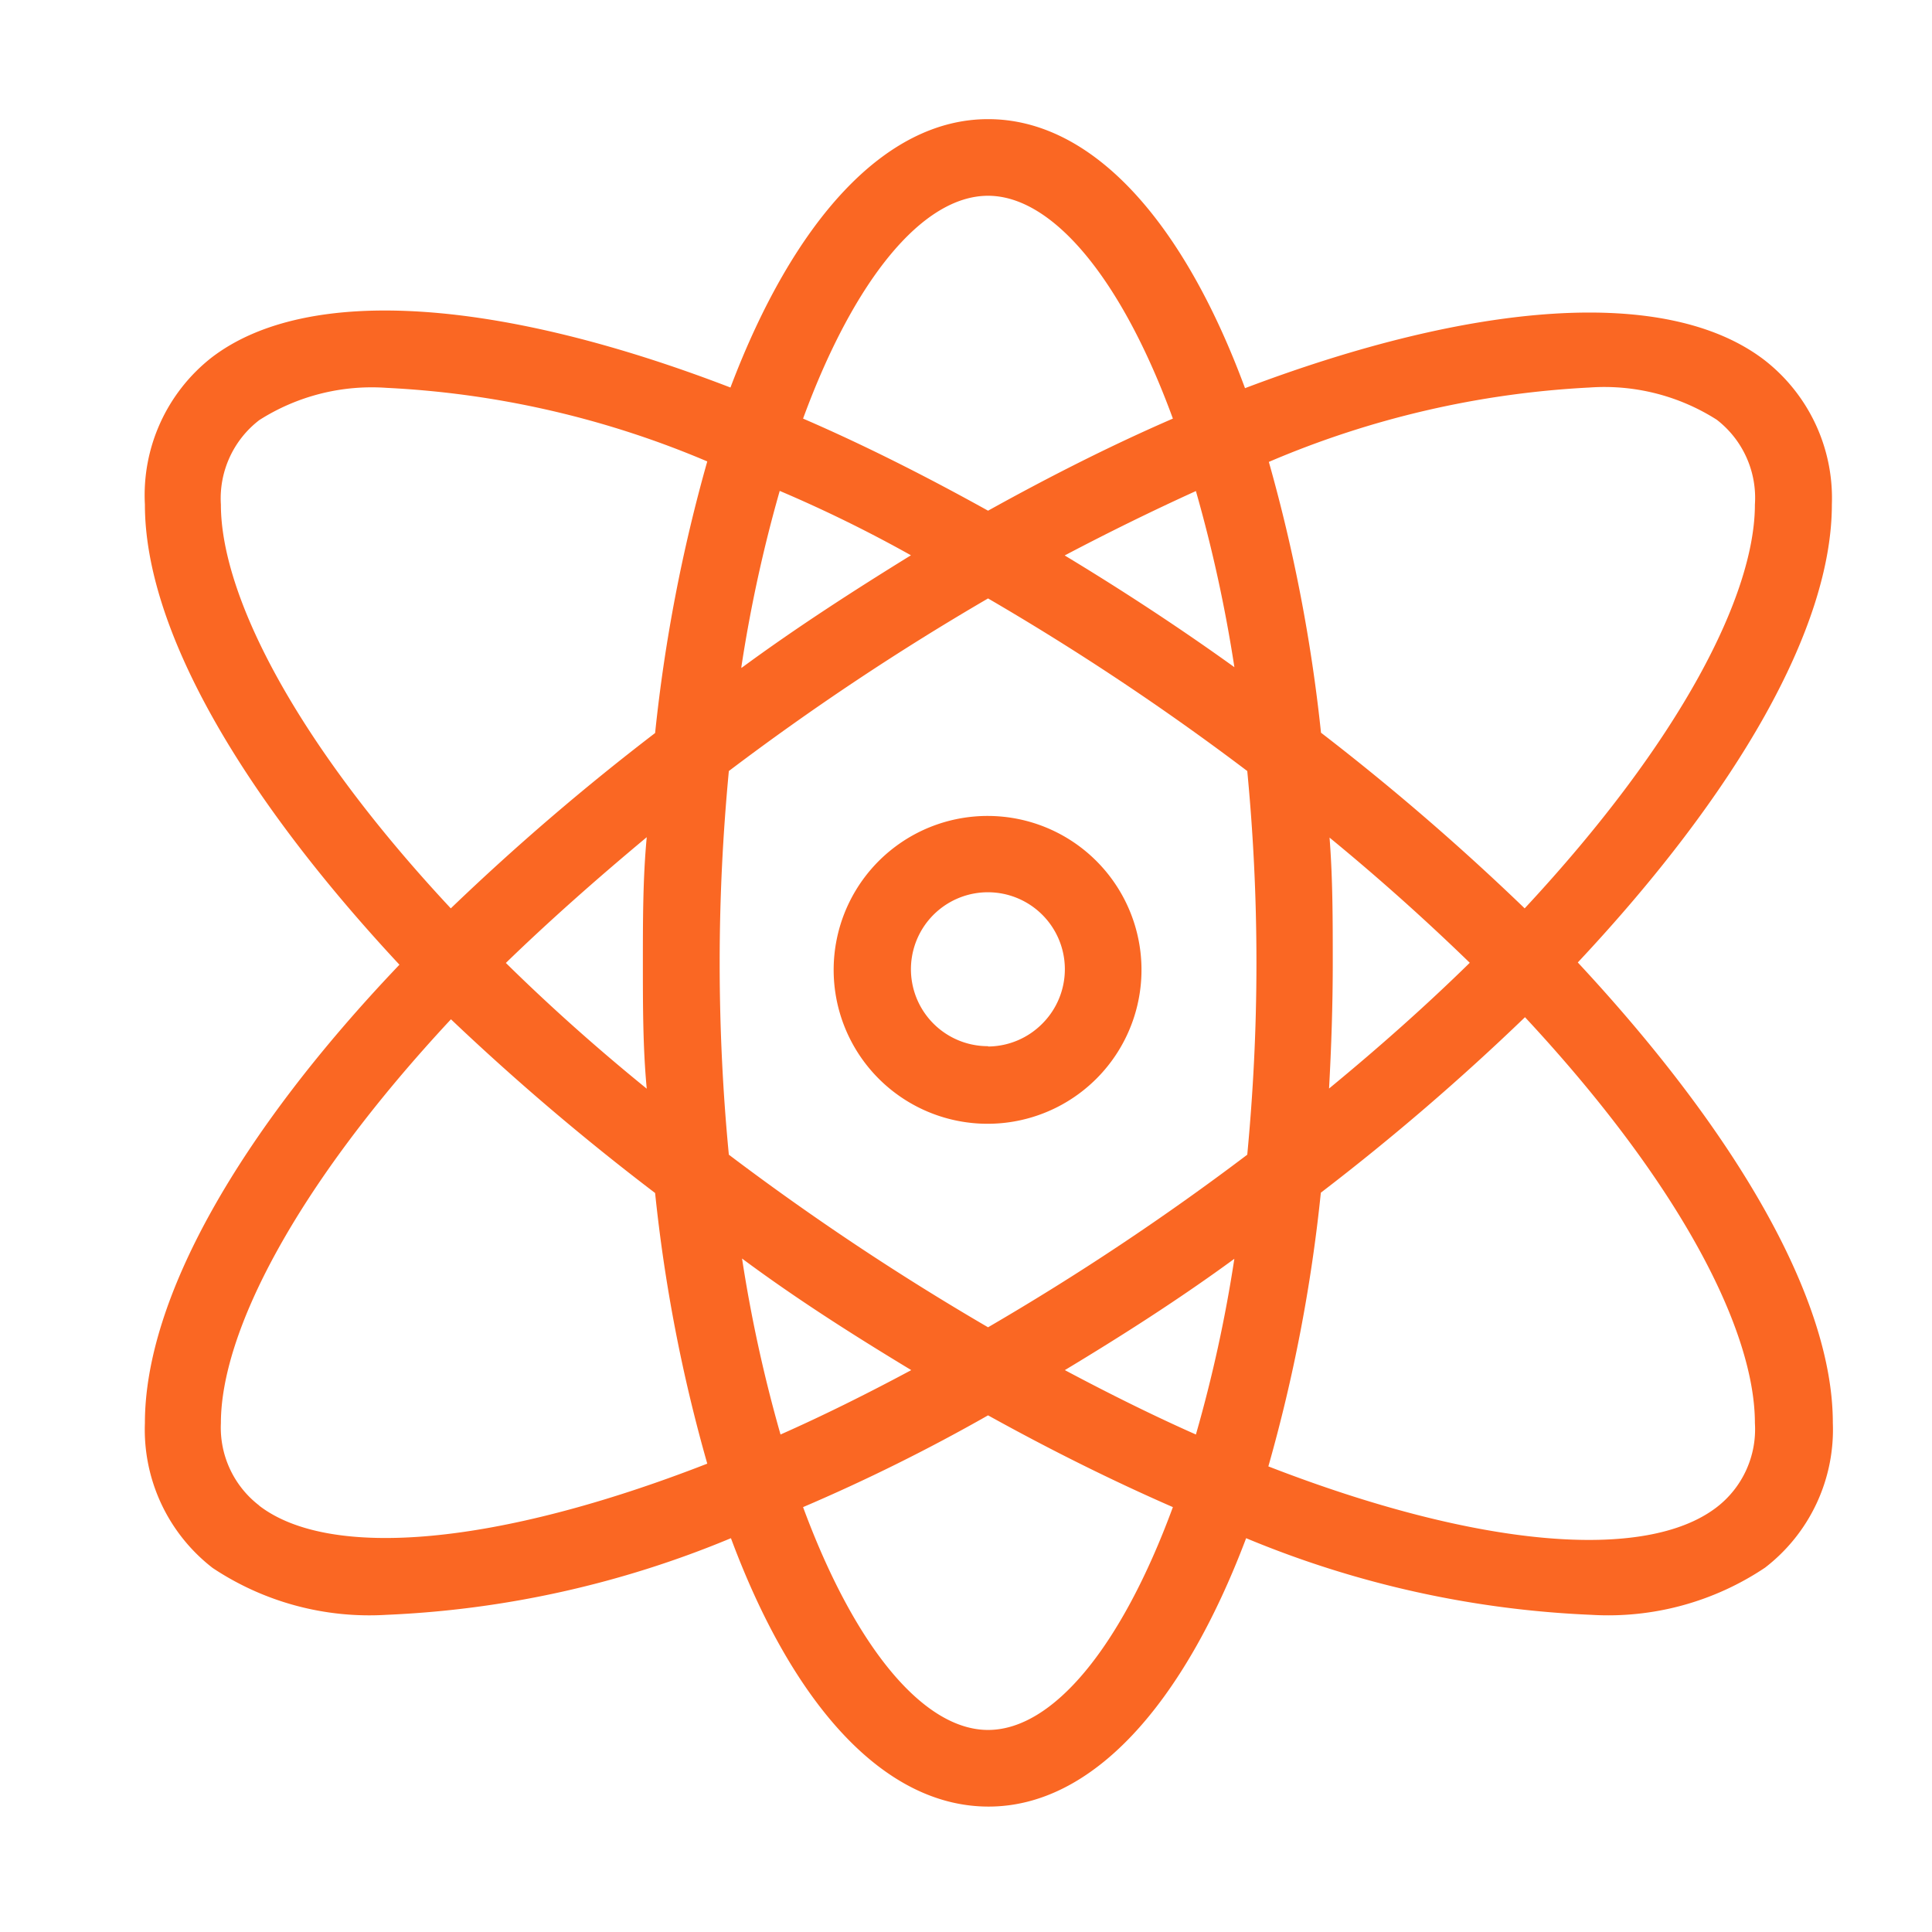 <svg id="Layer_1" data-name="Layer 1" xmlns="http://www.w3.org/2000/svg" viewBox="0 0 120 120">
  <g id="np_science_4026163_000000" data-name="np science 4026163 000000">
    <path d="M113.78,31.34a10.86,10.86,0,0,0-4.22-9c-6.07-4.61-18.08-3.59-32.23,1.77C73.47,13.66,67.8,7.4,61.37,7.4s-12.1,6.36-16,16.67c-14.15-5.45-26.21-6.48-32.23-1.86A10.86,10.86,0,0,0,9,31.34C9,39,14.85,49.23,24.81,59.92,14.84,70.38,9,80.65,9,88.39a10.86,10.86,0,0,0,4.21,9A17.56,17.56,0,0,0,24,100.3,62.48,62.48,0,0,0,45.4,95.54c3.86,10.38,9.53,16.67,16,16.67s12.11-6.38,16-16.67a62.53,62.53,0,0,0,21.44,4.76,17.5,17.5,0,0,0,10.79-2.93,10.82,10.82,0,0,0,4.21-9c0-7.62-5.88-17.89-15.84-28.59C107.89,49.23,113.78,39,113.78,31.34ZM98.72,24.07a13,13,0,0,1,7.91,2A6.13,6.13,0,0,1,109,31.34c0,5.57-4.56,14.62-14.3,25.08A151.11,151.11,0,0,0,82.05,45.51a100.32,100.32,0,0,0-3.24-16.82A58.15,58.15,0,0,1,98.72,24.07ZM45.27,71.72C44.91,68,44.7,64,44.7,59.8s.21-8.1.57-11.91a160.73,160.73,0,0,1,16.1-10.72,160.73,160.73,0,0,1,16.1,10.72c.36,3.77.57,7.7.57,11.91s-.21,8.1-.57,11.92a160.73,160.73,0,0,1-16.1,10.72A161.89,161.89,0,0,1,45.27,71.72ZM56.6,85.1c-2.76,1.48-5.5,2.84-8.12,4h0a88.73,88.73,0,0,1-2.39-10.93c3.36,2.5,7,4.81,10.51,6.93ZM40.17,67.62C36.94,65,34,62.35,31.42,59.81,34.05,57.26,37,54.64,40.17,52c-.24,2.55-.24,5.15-.24,7.81S39.93,65.07,40.17,67.62Zm5.88-26.21h0a88.14,88.14,0,0,1,2.38-10.92,84.07,84.07,0,0,1,8.15,4c-3.5,2.16-7.12,4.49-10.53,7ZM66.13,34.5c2.79-1.47,5.53-2.81,8.15-4a88.88,88.88,0,0,1,2.39,10.94C73.28,39,69.66,36.63,66.13,34.5ZM76.67,78.17A86.93,86.93,0,0,1,74.28,89.1c-2.62-1.16-5.36-2.52-8.14-4,3.52-2.12,7.14-4.43,10.55-6.93ZM82.55,52c3.22,2.64,6.12,5.26,8.74,7.8-2.6,2.55-5.53,5.17-8.74,7.81.14-2.55.23-5.15.23-7.81s0-5.24-.2-7.78ZM61.37,12.16c4,0,8.29,5.12,11.48,13.84-3.74,1.62-7.57,3.55-11.48,5.72-3.91-2.17-7.74-4.1-11.49-5.72C53.08,17.28,57.34,12.16,61.37,12.16ZM13.72,31.34a6.13,6.13,0,0,1,2.39-5.25,13,13,0,0,1,7.9-2,58.19,58.19,0,0,1,19.92,4.57,99.7,99.7,0,0,0-3.24,16.87A149.53,149.53,0,0,0,28,56.42C18.27,46,13.72,36.91,13.72,31.34ZM16.1,93.51h0a6.1,6.1,0,0,1-2.38-5.12c0-5.57,4.55-14.62,14.29-25.08A151.7,151.7,0,0,0,40.69,74.1a98,98,0,0,0,3.24,16.81C30.87,96,20.5,96.9,16.1,93.52Zm45.27,13.94c-4,0-8.27-5.12-11.49-13.84a113.63,113.63,0,0,0,11.49-5.7q5.87,3.25,11.48,5.7C69.64,102.33,65.39,107.45,61.37,107.45ZM109,88.39a6.11,6.11,0,0,1-2.39,5.24C102.2,97,91.84,96.15,78.78,91.08h0a99.15,99.15,0,0,0,3.26-17A147.87,147.87,0,0,0,94.72,63.18C104.46,73.64,109,82.69,109,88.39ZM61.37,50.68a9.56,9.56,0,1,0,6.73,2.8A9.55,9.55,0,0,0,61.37,50.68Zm0,14.3a4.78,4.78,0,1,1,3.37-1.4A4.78,4.78,0,0,1,61.37,65Z" fill="#fa6723"/>
  </g>
</svg>
